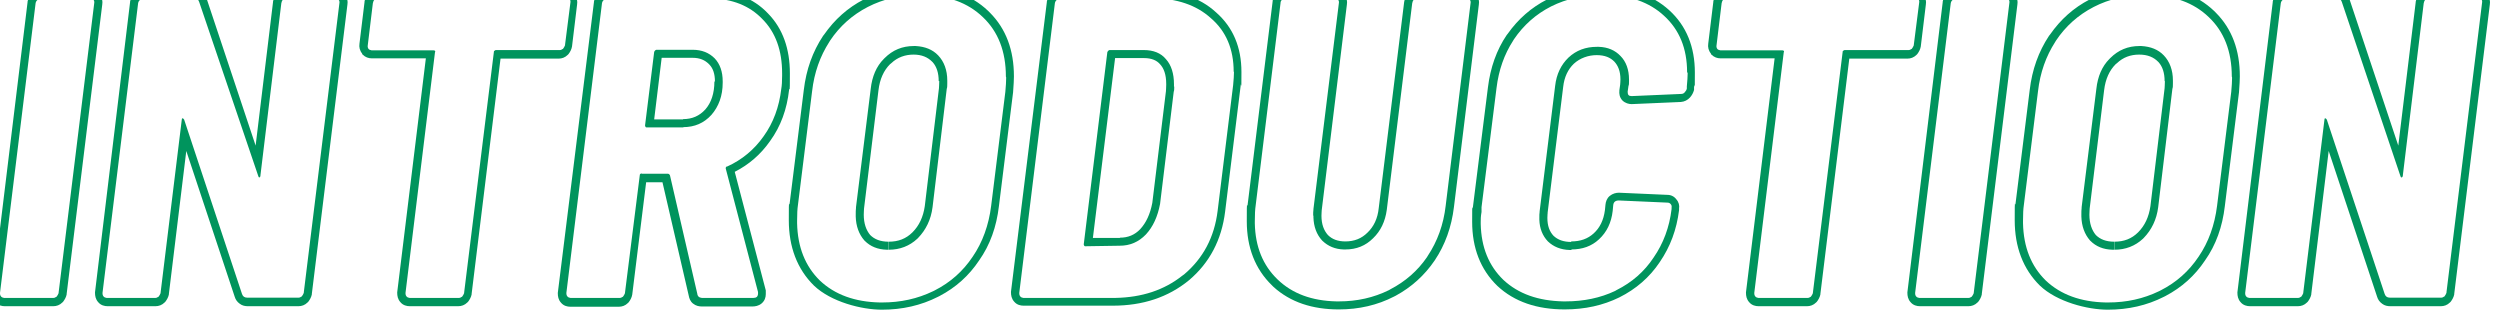 <?xml version="1.0" encoding="UTF-8"?>
<svg id="_レイヤー_1" data-name="レイヤー_1" xmlns="http://www.w3.org/2000/svg" version="1.1" viewBox="0 0 934 121">
  <!-- Generator: Adobe Illustrator 29.1.0, SVG Export Plug-In . SVG Version: 2.1.0 Build 142)  -->
  <defs>
    <style>
      .st0 {
        fill: #00945d;
      }
    </style>
  </defs>
  <path class="st0" d="M925.6-3.7c1.4,0,2.7.6,3.6,1.7,1,1.1,1.2,2.5,1,3.7l-13.3,108.1h0c0,.1,0,.2,0,.2-.2,1-.7,1.9-1.3,2.7l-.3.3c-1,1-2.2,1.4-3.4,1.4h-18.9c-1,0-2.1-.2-3-.9-1-.7-1.6-1.6-1.9-2.6h0s-18.1-54.5-18.1-54.5l-6.5,53.4h0c0,.1,0,.2,0,.2-.2,1-.7,1.9-1.3,2.7l-.3.3c-1,1-2.2,1.4-3.4,1.4h-17.9c-1.1,0-2.5-.3-3.5-1.5-1-1.1-1.2-2.4-1.2-3.5v-.2L849.1.8h0c0-.1,0-.2,0-.2.2-1.2.8-2.2,1.8-3,.9-.8,2.1-1.4,3.4-1.4V-.7h-.2c-.5,0-.9.3-1.2.6-.4.3-.7.7-.8,1.3l-13.3,108.2v.2c0,1,.6,1.6,1.5,1.7h.2s17.9,0,17.9,0h.2c.4,0,.7-.2,1-.4h.1c.4-.5.6-.9.8-1.4v-.2s7.9-64.5,7.9-64.5c0-.4.1-.6.3-.6.2,0,.4.2.6.5l21.6,65.1c.3.9.9,1.4,1.9,1.4h.2s18.9,0,18.9,0h.2c.4,0,.7-.2,1-.4h.1c.4-.5.6-.9.8-1.4v-.2s13.3-108.2,13.3-108.2c.1-.5,0-1-.3-1.3-.3-.4-.6-.6-1.1-.6h-.2v-3ZM907.5-.7h-.2c-.5,0-.9.3-1.2.6-.3.3-.5.7-.6,1.3l-7.8,64.3v.2c-.1.4-.3.6-.5.6h0c-.2,0-.3-.2-.4-.5L874.9.7c-.3-.9-.9-1.4-1.7-1.4h-.2v-3c1,0,2.1.3,3,1,.9.7,1.5,1.6,1.8,2.5l18.2,54.6,6.5-53.5h0c0-.1,0-.2,0-.2.2-1,.6-2,1.5-2.8l.2-.2c.9-.8,2-1.4,3.4-1.4V-.7ZM925.6-3.7V-.7h-18.1v-3h18.1ZM873-3.7V-.7h-18.7v-3h18.7Z"/>
  <path class="st0" d="M833.8,28.6c0-9.4-2.9-16.8-8.6-22.2-5.6-5.4-13.1-8.1-22.6-8.3h-.9c-7.1,0-13.7,1.5-19.5,4.5-5.8,3-10.5,7.2-14.1,12.6l-.3.5c-3.4,5.3-5.6,11.4-6.4,18.4l-5.3,42.6c-.2,1.3-.3,3.2-.3,5.8v.9c.2,8.9,3,16,8.5,21.4,5.6,5.3,13.1,8,22.4,8.2h.9c6.9,0,13.2-1.4,19-4.2l.6-.3c5.9-3,10.6-7.2,14.2-12.6,3.7-5.4,6-11.8,6.9-19l5.3-42.6c.2-2.2.3-3.9.3-5v-.4ZM808.7,30.3c0-3.1-.8-5.4-2.2-7l-.3-.3c-1.6-1.6-3.8-2.6-7-2.6s-6,1-8.3,3.2l-.5.4c-2.3,2.3-3.8,5.5-4.3,9.7h0s0,0,0,0l-5.4,44.2h0c0,.5-.1,1.2-.1,2.3,0,3.3.9,5.8,2.4,7.6,1.6,1.6,3.8,2.5,6.9,2.5v3h-.7c-3.4-.1-6.1-1.2-8.2-3.3l-.2-.2c-2-2.3-3.1-5.3-3.2-8.9v-.7c0-1,0-1.8.1-2.5v-.3s5.5-44.2,5.5-44.2c.5-4.6,2.1-8.4,4.9-11.2l.3-.3c3-3,6.6-4.5,10.9-4.5h.7c3.5.2,6.3,1.3,8.4,3.5,2.2,2.3,3.4,5.5,3.4,9.4v1c0,.9,0,1.6-.2,2.1l-5.3,44.2c-.6,4.7-2.5,8.5-5.4,11.5l-.3.3c-2.9,2.7-6.5,4.1-10.6,4.1v-3c3.5,0,6.4-1.1,8.8-3.5,2.5-2.5,4-5.7,4.6-9.8l5.3-44.1h0c0,0,0-.1,0-.1,0-.4.1-1.2.1-2.5ZM836.8,28.6c0,1.2-.1,3.1-.3,5.7h0c0,0,0,.1,0,.1l-5.3,42.6c-.9,7.7-3.3,14.5-7.4,20.3h0c-3.8,5.7-8.7,10.1-14.8,13.3l-.6.3c-6.3,3.2-13.3,4.8-20.9,4.8s-19-2.9-25.4-9h0c-6.3-6.2-9.4-14.5-9.4-24.4s.1-4.6.3-6.2l5.3-42.5c.9-7.6,3.3-14.3,7.2-20.2l.4-.5c3.9-5.6,8.8-10,14.8-13.1h0s0,0,0,0c6.3-3.2,13.3-4.8,20.9-4.8,10.5,0,19.1,2.9,25.6,9.1l.6.6c6.1,6.1,9,14.1,9,23.8Z"/>
  <path class="st0" d="M749.1-3.7c1.4,0,2.7.6,3.6,1.7,1,1.1,1.2,2.5,1,3.7l-13.3,108.1h0c0,.1,0,.2,0,.2-.2,1-.7,1.9-1.3,2.7l-.3.3c-1,1-2.2,1.4-3.4,1.4h-18.1c-1.1,0-2.5-.3-3.5-1.5-1-1.1-1.2-2.4-1.2-3.5v-.2L725.8.8h0c0-.1,0-.2,0-.2.2-1.2.8-2.2,1.8-3,.9-.8,2.1-1.4,3.4-1.4V-.7h-.2c-.5,0-.9.3-1.2.6-.4.3-.7.7-.8,1.3l-13.3,108.2v.2c0,1,.6,1.6,1.5,1.7h.2s18.1,0,18.1,0h.2c.4,0,.7-.2,1-.4h.1c.4-.5.6-.9.8-1.4v-.2s13.3-108.2,13.3-108.2c.1-.5,0-1-.3-1.3-.3-.4-.6-.6-1.1-.6h-.2v-3ZM749.1-3.7V-.7h-18.1v-3h18.1Z"/>
  <path class="st0" d="M714.9-3.7c1.4,0,2.7.6,3.6,1.7,1,1.1,1.2,2.5,1,3.7l-1.9,15.7h0c-.2,1.1-.7,2-1.3,2.8l-.3.3c-1,1-2.2,1.4-3.4,1.4h-21.7l-10.8,87.9h0c0,.1,0,.2,0,.2-.2,1-.7,1.9-1.3,2.7l-.3.3c-1,1-2.2,1.4-3.4,1.4h-18.1c-1.1,0-2.5-.3-3.5-1.5-1-1.1-1.2-2.4-1.2-3.5v-.2l10.7-87.4h-20.2c-1.2,0-2.4-.4-3.4-1.4l-.2-.2v-.2c-.9-1.1-1.2-2.4-1-3.7l1.9-15.6h0c0-.1,0-.2,0-.2.2-1,.6-2,1.5-2.8l.2-.2c.9-.8,2-1.4,3.4-1.4V-.7h-.2c-.5,0-.9.3-1.2.6-.3.3-.5.7-.6,1.3l-1.9,15.7c-.1.5,0,1,.3,1.4.3.3.6.4,1.1.5h.2s22.9,0,22.9,0c.6,0,.9.3.6.8l-11,89.8v.2c0,1,.6,1.6,1.5,1.7h.2s18.1,0,18.1,0h.2c.4,0,.7-.2,1-.4h.1c.4-.5.6-.9.8-1.4v-.2s11.1-89.8,11.1-89.8c0-.2,0-.4.2-.5.2-.2.4-.3.6-.3h0s23.7,0,23.7,0h.2c.4,0,.7-.2,1-.4h.1c.4-.5.6-.9.8-1.4v-.2s2-15.7,2-15.7c.1-.5,0-1-.3-1.3-.3-.4-.6-.6-1.1-.6h-.2v-3ZM714.9-3.7V-.7h-69.9v-3h69.9Z"/>
  <path class="st0" d="M630.3,27c0-8.9-2.9-15.9-8.6-21.1-5.5-5.1-12.9-7.7-22.1-7.8h-.9c-7,0-13.4,1.4-19.2,4.3-5.7,2.9-10.3,7-13.9,12.3l-.3.5c-3.3,5.1-5.4,11-6.2,17.7l-5.6,44.5v1.8c-.3,1.6-.3,2.9-.3,3.7v.8c.2,8.7,3,15.6,8.5,20.9,5.6,5.2,13,7.8,22.3,8h.9c6.8,0,13-1.3,18.5-3.9l.5-.3c5.8-2.9,10.4-6.9,13.9-12.2,3.6-5.2,5.9-11.3,6.7-18.1v-.5c.1-.5,0-1-.3-1.3-.3-.4-.7-.6-1.3-.6l-18.1-.8c-1.3,0-2,.6-2.1,1.8l-.2,2.1c-.5,4.4-2.2,7.9-5.1,10.6-2.8,2.6-6.2,3.8-10.4,3.8v-3c3.5,0,6.2-1,8.4-3,2.3-2.1,3.7-4.9,4.2-8.7l.2-2h0s0,0,0,0c.1-1.1.5-2.4,1.6-3.3,1.1-.9,2.4-1.2,3.4-1.2h0l18.1.8c1.4,0,2.6.6,3.4,1.7.9,1,1.2,2.3,1,3.4v.6c-.9,7.3-3.3,13.7-7.2,19.4h0c-3.8,5.7-8.9,10.1-15.1,13.2h0s0,0,0,0c-6.1,3-12.9,4.5-20.4,4.5-10.3,0-18.8-2.8-25.2-8.8h0s0,0,0,0c-6.3-6.1-9.4-14.2-9.4-23.9s.1-3.1.3-5.7h0c0,0,5.6-44.6,5.6-44.6.9-7.3,3.2-13.9,7-19.5h0s.4-.5.4-.5c3.9-5.5,8.8-9.8,14.7-12.8h0s0,0,0,0c6.2-3.1,13.1-4.6,20.5-4.6,10.2,0,18.7,2.8,25.1,8.6,6.5,5.9,9.6,13.8,9.6,23.3s-.1,3-.3,5.2v1.3c-.3,1.1-.8,2-1.5,2.8-.9,1-2.1,1.6-3.4,1.7h0s-18.4.8-18.4.8h0s0,0,0,0c-1,0-2.4-.3-3.5-1.4-1.1-1.2-1.2-2.6-1.1-3.6h0c0,0,0-.2,0-.2l.3-2.1h0c0,0,0-.1,0-.1,0-.2.1-.8.1-1.8,0-3.1-.9-5.2-2.3-6.7h0s0,0,0,0c-1.5-1.5-3.5-2.4-6.6-2.4s-6.2,1.1-8.5,3.2c-2.2,2.1-3.6,5-4,8.7h0s-5.8,46.9-5.8,46.9h0c0,.1,0,.2,0,.2,0,.2-.1.8-.1,1.8,0,3,.8,5.1,2.3,6.7,1.6,1.5,3.7,2.3,6.7,2.3v3h-.7c-3.3-.1-6-1.2-8.1-3.2-2-2.1-3.1-4.8-3.2-8.1v-.7c0-.9,0-1.7.1-2.2v-.2s5.8-46.9,5.8-46.9c.5-4.4,2.2-7.9,5-10.6,2.9-2.7,6.4-4,10.6-4h.7c3.4.1,6.1,1.3,8.1,3.4,2.1,2.1,3.2,5.1,3.2,8.8v.8c0,.7,0,1.2-.2,1.6l-.3,2.1v.2c0,1,.4,1.5,1.4,1.5h.2s18.4-.8,18.4-.8c.5,0,1-.2,1.3-.6.4-.4.7-.9.8-1.4v-.8c.2-2.1.3-3.6.3-4.7v-.4Z"/>
  <path class="st0" d="M547.9-3.7c1.4,0,2.7.6,3.6,1.7,1,1.1,1.2,2.5,1,3.7l-9.3,75.6h0c-.9,7.5-3.3,14.2-7.2,20h0s0,0,0,0c-3.8,5.6-8.7,10-14.6,13.2l-.6.3c-6.2,3.2-13.1,4.8-20.6,4.8-9.9,0-18.1-2.7-24.4-8.4l-.6-.6c-6.3-6.1-9.4-14.2-9.4-23.9s.1-4.6.3-6.1L475.4,1c0-1.3.6-2.5,1.6-3.3.9-.8,2.1-1.4,3.4-1.4V-.7h-.2c-.5,0-.9.3-1.2.6-.4.3-.6.7-.6,1.3l-9.3,75.7c-.2,1.3-.3,3.2-.3,5.8v.8c.2,8.7,3,15.6,8.5,20.9,5.5,5.3,12.8,8,22,8.2h.9c6.8,0,13-1.4,18.7-4.2l.5-.3c5.6-2.9,10.2-6.9,13.7-12l.3-.5c3.6-5.4,5.9-11.7,6.7-18.7l9.3-75.7c.1-.5,0-1-.3-1.3-.3-.4-.6-.6-1.1-.6h-.2v-3ZM490.6,80.6c0-.9,0-1.7.1-2.3v-.2S500.2,1.2,500.2,1.2c.1-.5,0-1-.3-1.3-.3-.4-.6-.6-1.1-.6h-.2v-3c1.4,0,2.7.6,3.6,1.7,1,1.1,1.2,2.5,1,3.7l-9.4,76.8h0c0,.5-.1,1.1-.1,2.1,0,3.2.9,5.5,2.4,7.2,1.6,1.6,3.7,2.4,6.6,2.4v3h-.7c-3.2-.1-5.8-1.2-7.9-3.2l-.2-.2c-2-2.2-3.1-5.1-3.2-8.6v-.7ZM529.6-.7h-.2c-.5,0-.9.3-1.2.6-.3.3-.5.7-.6,1.3l-9.5,77.2c-.6,4.4-2.3,7.9-5.1,10.6-2.8,2.8-6.2,4.2-10.4,4.2v-3c3.4,0,6.1-1.1,8.3-3.3h0s0,0,0,0c2.3-2.2,3.8-5.2,4.2-9.2h0S524.6.7,524.6.7h0c.2-1.1.6-2.1,1.5-2.9l.2-.2c.9-.8,2-1.4,3.4-1.4V-.7ZM547.9-3.7V-.7h-18.2v-3h18.2ZM498.6-3.7V-.7h-18.1v-3h18.1Z"/>
  <path class="st0" d="M460.9,26.8c0-8.4-2.8-15.1-8.5-20-5.4-4.9-12.7-7.4-22-7.5h-.9v-3c10.2,0,18.6,2.6,24.8,8.3,6.4,5.6,9.5,13.1,9.5,22.3s-.1,2.9-.3,5.2h0s0,0,0,0l-5.8,47c-1.3,10.5-5.8,19.1-13.5,25.6h0s0,0,0,0c-7.8,6.4-17.3,9.5-28.5,9.5h-33.3c-1.1,0-2.5-.3-3.5-1.5-1-1.1-1.2-2.4-1.2-3.5v-.2L391.1.8h0c0-.1,0-.2,0-.2.2-1.2.8-2.2,1.8-3,.9-.8,2.1-1.4,3.4-1.4V-.7h-.2c-.5,0-.9.3-1.2.6-.4.3-.7.7-.8,1.3l-13.3,108.2v.2c0,1,.6,1.6,1.5,1.7h.2s33.3,0,33.3,0h1c9.8-.2,18.1-2.9,24.9-8.3l.7-.5c7.1-6,11.3-13.9,12.5-23.7l5.8-47c.2-2.1.3-3.6.3-4.6v-.4ZM435.7,31.4c0-3.6-.9-5.9-2.3-7.4h0s0,0,0,0c-1.2-1.4-3.1-2.3-6-2.3h-10.8l-8.3,67.2h10.1c0-.1,0-.1,0-.1,3,0,5.5-1,7.6-3.2,2.2-2.4,3.7-5.6,4.5-9.8l5.1-41.8h0c0,0,0-.1,0-.1,0-.4.1-1.1.1-2.4ZM429.6-3.7V-.7h-33.3v-3h33.3ZM438.7,32.3c0,.8,0,1.5-.2,2l-5.1,41.9c-.9,4.7-2.6,8.5-5.3,11.4-2.7,2.8-5.9,4.2-9.8,4.2l-12.8.2h-.1c-.3,0-.4-.3-.5-.6v-.2s8.8-71.7,8.8-71.7c.2-.5.5-.7.8-.8h.2s12.6,0,12.6,0c3.6,0,6.4,1.1,8.3,3.4,2,2.2,3,5.4,3,9.4v.9Z"/>
  <path class="st0" d="M375.8,28.6c0-9.4-2.9-16.8-8.6-22.2-5.6-5.4-13.1-8.1-22.6-8.3h-.9c-7.1,0-13.7,1.5-19.5,4.5-5.8,3-10.5,7.2-14.1,12.6l-.3.5c-3.4,5.3-5.6,11.4-6.4,18.4l-5.3,42.6c-.2,1.3-.3,3.2-.3,5.8v.9c.2,8.9,3,16,8.5,21.4,5.6,5.3,13.1,8,22.4,8.2h.9c6.9,0,13.2-1.4,19-4.2l.6-.3c5.9-3,10.6-7.2,14.2-12.6,3.7-5.4,6-11.8,6.9-19l5.3-42.6c.2-2.2.3-3.9.3-5v-.4ZM350.7,30.3c0-3.1-.8-5.4-2.2-7l-.3-.3c-1.6-1.6-3.8-2.6-6.9-2.6s-6,1-8.3,3.2l-.5.4c-2.3,2.3-3.8,5.5-4.3,9.7h0s0,0,0,0l-5.4,44.2h0c0,.5-.1,1.2-.1,2.3,0,3.3.9,5.8,2.4,7.6,1.6,1.6,3.8,2.5,6.9,2.5v3h-.7c-3.4-.1-6.1-1.2-8.2-3.3l-.2-.2c-2-2.3-3.1-5.3-3.2-8.9v-.7c0-1,0-1.8.1-2.5v-.3s5.5-44.2,5.5-44.2c.5-4.6,2.1-8.4,4.9-11.2l.3-.3c3-3,6.6-4.5,10.9-4.5h.7c3.5.2,6.3,1.3,8.4,3.5,2.2,2.3,3.4,5.5,3.4,9.4v1c0,.9,0,1.6-.2,2.1l-5.3,44.2c-.6,4.7-2.5,8.5-5.4,11.5l-.3.3c-2.9,2.7-6.5,4.1-10.6,4.1v-3c3.5,0,6.4-1.1,8.8-3.5,2.5-2.5,4-5.7,4.6-9.8l5.3-44.1h0c0,0,0-.1,0-.1,0-.4.1-1.2.1-2.5ZM378.8,28.6c0,1.2-.1,3.1-.3,5.7h0c0,0,0,.1,0,.1l-5.3,42.6c-.9,7.7-3.3,14.5-7.4,20.3h0c-3.8,5.7-8.7,10.1-14.8,13.3l-.6.3c-6.3,3.2-13.3,4.8-20.9,4.8s-19-2.9-25.4-9h0c-6.3-6.2-9.4-14.5-9.4-24.4s.1-4.6.3-6.2l5.3-42.5c.9-7.6,3.3-14.3,7.2-20.2l.4-.5c3.9-5.6,8.8-10,14.8-13.1h0s0,0,0,0c6.3-3.2,13.3-4.8,20.9-4.8,10.5,0,19.1,2.9,25.6,9.1l.6.6c6.1,6.1,9,14.1,9,23.8Z"/>
  <path class="st0" d="M239.7,64.9h9.8c.3,0,.6.2.8.6l10.2,44.2c.1,1,.7,1.5,1.7,1.6h.2s18.9,0,18.9,0h.2c1.1,0,1.6-.5,1.7-1.4v-.2s0-.6,0-.6l-12-45.9c-.2-.5,0-.8.3-1h.2c5.5-2.5,10.1-6.3,13.6-11.3,3.6-5,5.8-10.9,6.6-17.8.2-1.1.3-2.7.3-4.8v-.9c0-8.5-2.4-15.3-7.4-20.3-4.8-5-11.2-7.5-19.2-7.7h-.8v-3c9.1,0,16.6,2.8,22.1,8.6,5.6,5.7,8.2,13.3,8.2,22.4s-.1,4.6-.3,6.2c-.8,7.2-3.1,13.6-7.1,19.1h0c-3.5,5-7.9,8.8-13.2,11.5l11.6,44.3v.4c0,0,0,1,0,1,0,1.2-.4,2.5-1.6,3.5-1.1.9-2.4,1.1-3.4,1.1h-18.9c-1,0-2.2-.2-3.3-1.1-1-.8-1.4-1.9-1.6-3l-9.8-42.3h-6.1l-5.2,42h0c-.2,1.1-.7,2-1.3,2.8l-.3.3c-1,1-2.2,1.4-3.4,1.4h-18.1c-1.1,0-2.5-.3-3.5-1.5-1-1.1-1.2-2.4-1.2-3.5v-.2L221.9.8h0c0-.1,0-.2,0-.2.2-1.2.8-2.2,1.8-3,.9-.8,2.1-1.4,3.4-1.4V-.7h-.2c-.5,0-.9.3-1.2.6-.4.3-.7.7-.8,1.3l-13.3,108.2v.2c0,1,.6,1.6,1.5,1.7h.2s18.1,0,18.1,0h.2c.4,0,.7-.2,1-.4h.1c.4-.5.6-.9.8-1.4v-.2s5.5-43.7,5.5-43.7c0-.5.2-.7.6-.8h.2ZM267.1,30.5c0-2.9-.7-4.9-2-6.3l-.3-.3c-1.4-1.4-3.3-2.3-6-2.3h-11.6l-2.8,23h10.9v3h-13.8c-.3,0-.4-.3-.5-.6v-.2s3.4-27.4,3.4-27.4c.2-.5.5-.7.8-.8h.2s13.4,0,13.4,0c3.4,0,6.1,1.1,8.2,3.2,2,2.1,3,5,3,8.6v.5c0,4.9-1.5,8.9-4.2,12-2.8,3.1-6.3,4.6-10.6,4.6v-3c3.4,0,6.1-1.2,8.3-3.6,2.2-2.5,3.4-6,3.4-10.5ZM264.8-3.7V-.7h-37.8v-3h37.8Z"/>
  <path class="st0" d="M211-3.7c1.4,0,2.7.6,3.6,1.7,1,1.1,1.2,2.5,1,3.7l-1.9,15.7h0c-.2,1.1-.7,2-1.3,2.8l-.3.3c-1,1-2.2,1.4-3.4,1.4h-21.7l-10.8,87.9h0c0,.1,0,.2,0,.2-.2,1-.7,1.9-1.3,2.7l-.3.3c-1,1-2.2,1.4-3.4,1.4h-18.1c-1.1,0-2.5-.3-3.5-1.5-1-1.1-1.2-2.4-1.2-3.5v-.2l10.7-87.4h-20.2c-1.2,0-2.4-.4-3.4-1.4l-.2-.2v-.2c-.9-1.1-1.2-2.4-1-3.7l1.9-15.6h0c0-.1,0-.2,0-.2.2-1,.6-2,1.5-2.8l.2-.2c.9-.8,2-1.4,3.4-1.4V-.7h-.2c-.5,0-.9.3-1.2.6-.3.3-.5.7-.6,1.3l-1.9,15.7c-.1.5,0,1,.3,1.4.3.3.6.4,1.1.5h.2s22.9,0,22.9,0c.6,0,.9.3.6.8l-11,89.8v.2c0,1,.6,1.6,1.5,1.7h.2s18.1,0,18.1,0h.2c.4,0,.7-.2,1-.4h.1c.4-.5.6-.9.8-1.4v-.2s11.1-89.8,11.1-89.8c0-.2,0-.4.2-.5.2-.2.4-.3.6-.3h0s23.7,0,23.7,0h.2c.4,0,.7-.2,1-.4h.1c.4-.5.6-.9.8-1.4v-.2s2-15.7,2-15.7c.1-.5,0-1-.3-1.3-.3-.4-.6-.6-1.1-.6h-.2v-3ZM211-3.7V-.7h-69.9v-3h69.9Z"/>
  <path class="st0" d="M125.2-3.7c1.4,0,2.7.6,3.6,1.7,1,1.1,1.2,2.5,1,3.7l-13.3,108.1h0c0,.1,0,.2,0,.2-.2,1-.7,1.9-1.3,2.7l-.3.3c-1,1-2.2,1.4-3.4,1.4h-18.9c-1,0-2.1-.2-3-.9-1-.7-1.6-1.6-1.9-2.6h0s-18.1-54.5-18.1-54.5l-6.5,53.4h0c0,.1,0,.2,0,.2-.2,1-.7,1.9-1.3,2.7l-.3.3c-1,1-2.2,1.4-3.4,1.4h-17.9c-1.1,0-2.5-.3-3.5-1.5-1-1.1-1.2-2.4-1.2-3.5v-.2L48.6.8h0c0-.1,0-.2,0-.2.2-1.2.8-2.2,1.8-3,.9-.8,2.1-1.4,3.4-1.4V-.7h-.2c-.5,0-.9.3-1.2.6-.4.3-.7.7-.8,1.3l-13.3,108.2v.2c0,1,.6,1.6,1.5,1.7h.2s17.9,0,17.9,0h.2c.4,0,.7-.2,1-.4h.1c.4-.5.6-.9.8-1.4v-.2s7.9-64.5,7.9-64.5c0-.4.1-.6.3-.6.2,0,.4.2.6.5l21.6,65.1c.3.9.9,1.4,1.9,1.4h.2s18.9,0,18.9,0h.2c.4,0,.7-.2,1-.4h.1c.4-.5.6-.9.8-1.4v-.2S126.8,1.2,126.8,1.2c.1-.5,0-1-.3-1.3-.3-.4-.6-.6-1.1-.6h-.2v-3ZM107.1-.7h-.2c-.5,0-.9.3-1.2.6-.3.3-.5.7-.6,1.3l-7.8,64.3v.2s0,.1,0,.1c-.1.3-.3.5-.4.5h0c-.2,0-.3-.2-.4-.5L74.4.7c-.3-.9-.9-1.4-1.7-1.4h-.2v-3c1,0,2.1.3,3,1,.9.7,1.5,1.6,1.8,2.5l18.2,54.6L102,.8h0c0-.1,0-.2,0-.2.2-1,.6-2,1.5-2.8l.2-.2c.9-.8,2-1.4,3.4-1.4V-.7ZM125.2-3.7V-.7h-18.1v-3h18.1ZM72.5-3.7V-.7h-18.7v-3h18.7Z"/>
  <path class="st0" d="M33.6-3.7c1.4,0,2.7.6,3.6,1.7,1,1.1,1.2,2.5,1,3.7l-13.3,108.1h0c0,.1,0,.2,0,.2-.2,1-.7,1.9-1.3,2.7l-.3.3c-1,1-2.2,1.4-3.4,1.4H1.8c-1.1,0-2.5-.3-3.5-1.5-1-1.1-1.2-2.4-1.2-3.5v-.2L10.3.8h0c0-.1,0-.2,0-.2.2-1.2.8-2.2,1.8-3,.9-.8,2.1-1.4,3.4-1.4V-.7h-.2c-.5,0-.9.3-1.2.6-.4.3-.7.7-.8,1.3L0,109.4v.2c0,1,.6,1.6,1.5,1.7h.2s18.1,0,18.1,0h.2c.4,0,.7-.2,1-.4h.1c.4-.5.6-.9.8-1.4v-.2S35.2,1.2,35.2,1.2c.1-.5,0-1-.3-1.3-.3-.4-.6-.6-1.1-.6h-.2v-3ZM33.6-3.7V-.7H15.5v-3h18.1Z"/>
</svg>